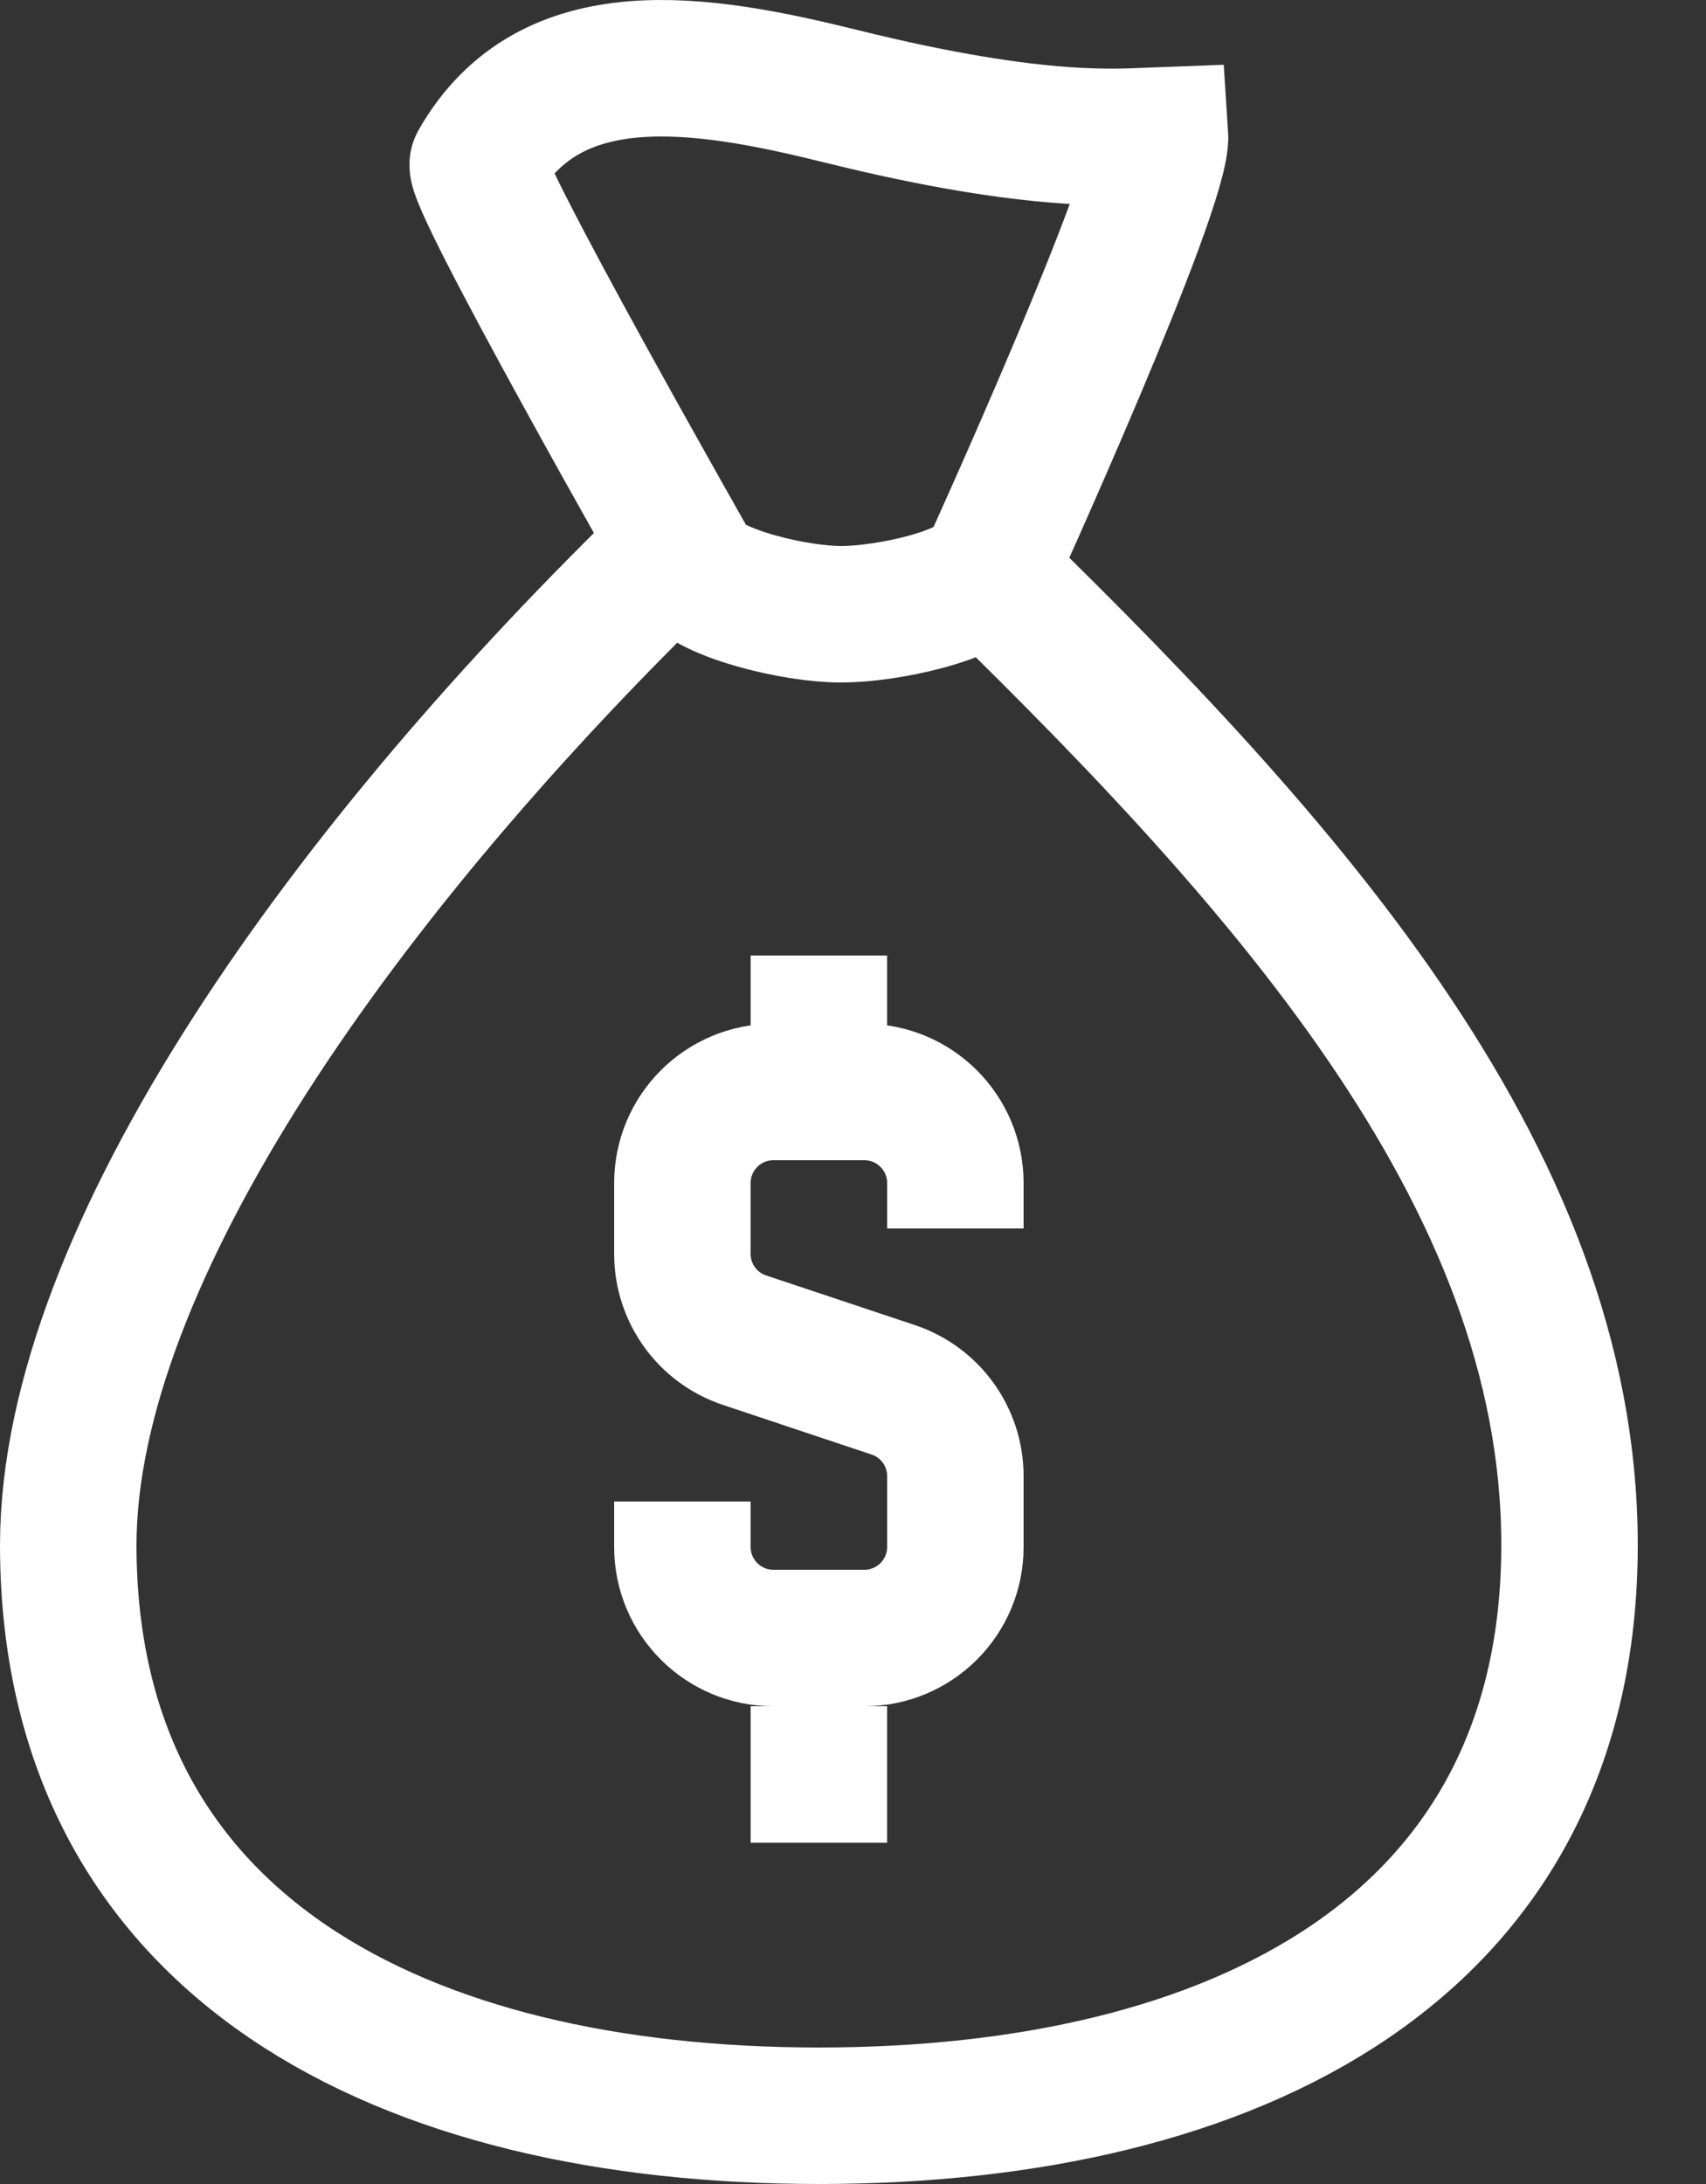 <?xml version="1.0" encoding="UTF-8"?>
<svg width="25px" height="32px" viewBox="0 0 25 32" version="1.1" xmlns="http://www.w3.org/2000/svg" xmlns:xlink="http://www.w3.org/1999/xlink">
    <rect x="0" y="0" width="25" height="32" fill="#333333" stroke="none"/>
    <!-- Generator: Sketch 50.2 (55047) - http://www.bohemiancoding.com/sketch -->
    <title>Money bag</title>
    <desc>Created with Sketch.</desc>
    <defs></defs>
    <g id="Money-bag" stroke="none" stroke-width="1" fill="none" fill-rule="evenodd">
        <g id="Page-1" transform="translate(1, 1)" stroke="#FFFFFF" stroke-width="2">
            <path d="M8.938,7 C4.105,11.671 0.005,17.36 0,21.636 C0.003,27.548 4.917,30 11,30 C17.085,30 22,27.55 22,21.636 C22,16.182 17.734,11.52 13.062,7" id="Stroke-1"></path>
            <path d="M9,21 L9,21.667 C9,22.403 9.597,23 10.333,23 L11.667,23 C12.403,23 13,22.403 13,21.667 L13,20.627 C13,20.054 12.633,19.544 12.088,19.363 L9.912,18.637 C9.367,18.456 9,17.946 9,17.373 L9,16.333 C9,15.597 9.597,15 10.333,15 L11.667,15 C12.403,15 13,15.597 13,16.333 L13,17" id="Stroke-3"></path>
            <path d="M11,15 L11,13" id="Stroke-5"></path>
            <path d="M11,24 L11,26" id="Stroke-7"></path>
            <path d="M13.498,7.34 C13.238,7.732 12.003,8 11.324,8 C10.645,8 9.423,7.701 9.151,7.34 C9.151,7.34 5.886,1.607 6.003,1.4 C7.06,-0.459 9.262,-0.101 11.327,0.411 C14.265,1.139 15.438,1.003 15.999,0.983 C16.049,1.74 13.498,7.34 13.498,7.34 Z" id="Stroke-9"></path>
        </g>
    </g>
</svg>